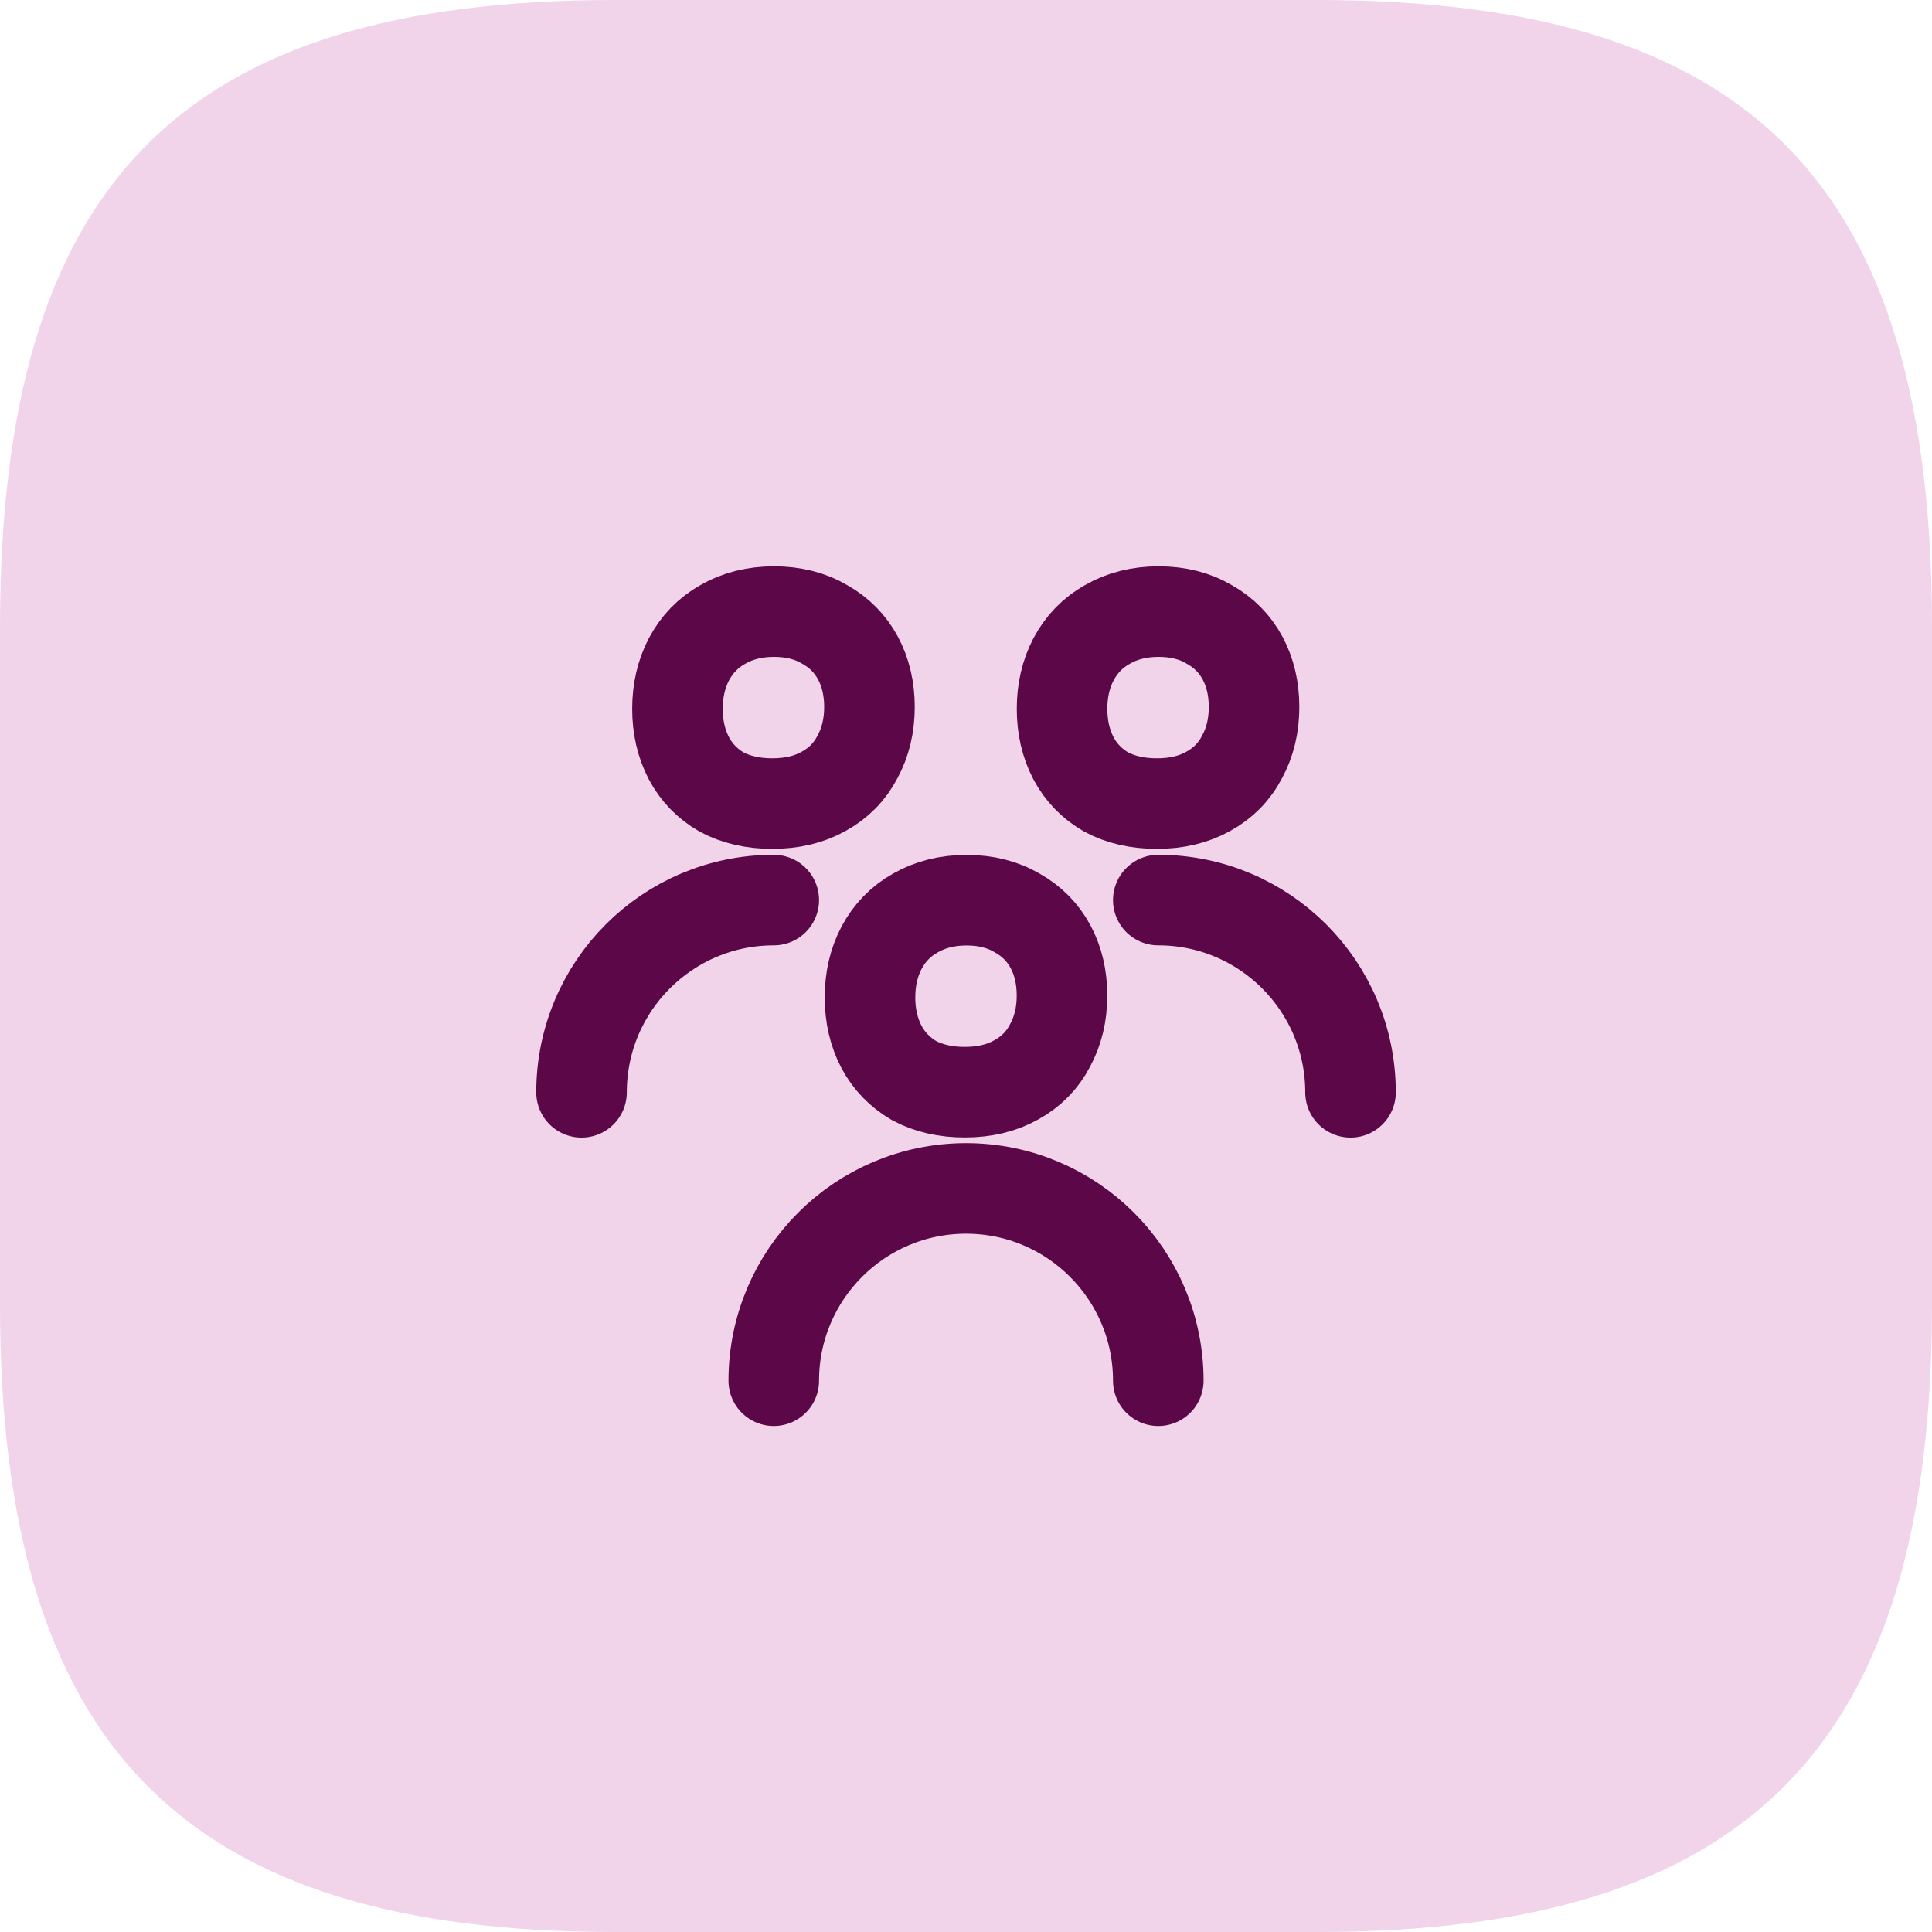 <svg width="32" height="32" viewBox="0 0 32 32" fill="none" xmlns="http://www.w3.org/2000/svg">
<path d="M10.192 0H21.808C29.021 0 32 3.04 32 10.4V21.6C32 28.96 28.942 32 21.808 32H10.192C3.058 32 0 28.96 0 21.6V10.4C0 3.04 2.979 0 10.192 0Z" fill="#F1D3EA"/>
<path d="M9.632 18.092C9.632 16.334 11.057 14.908 12.816 14.908" stroke="#5C0747" stroke-width="1.5" stroke-linecap="round" stroke-linejoin="round"/>
<path d="M22.369 18.092C22.369 16.334 20.943 14.908 19.185 14.908" stroke="#5C0747" stroke-width="1.5" stroke-linecap="round" stroke-linejoin="round"/>
<path d="M19.185 22.869C19.185 21.11 17.759 19.684 16.001 19.684C14.242 19.684 12.816 21.11 12.816 22.869" stroke="#5C0747" stroke-width="1.5" stroke-linecap="round" stroke-linejoin="round"/>
<path d="M13.641 13.108C13.401 13.243 13.117 13.31 12.791 13.31C12.471 13.31 12.191 13.246 11.951 13.118C11.717 12.983 11.537 12.797 11.411 12.561C11.284 12.318 11.221 12.044 11.221 11.74C11.221 11.437 11.284 11.163 11.411 10.92C11.544 10.67 11.731 10.478 11.971 10.343C12.217 10.201 12.501 10.13 12.821 10.13C13.141 10.13 13.421 10.201 13.661 10.343C13.901 10.478 14.084 10.664 14.211 10.9C14.337 11.136 14.401 11.406 14.401 11.71C14.401 12.021 14.334 12.297 14.201 12.54C14.074 12.784 13.887 12.973 13.641 13.108Z" stroke="#5C0747" stroke-width="1.5"/>
<path d="M16.83 17.887C16.59 18.022 16.307 18.09 15.98 18.09C15.66 18.09 15.38 18.026 15.14 17.898C14.907 17.762 14.727 17.577 14.6 17.34C14.473 17.097 14.41 16.824 14.41 16.52C14.41 16.216 14.473 15.943 14.6 15.7C14.733 15.45 14.92 15.258 15.16 15.123C15.407 14.981 15.69 14.91 16.01 14.91C16.33 14.91 16.61 14.981 16.85 15.123C17.09 15.258 17.273 15.443 17.4 15.68C17.527 15.916 17.59 16.186 17.59 16.49C17.59 16.8 17.523 17.077 17.39 17.32C17.264 17.563 17.077 17.752 16.83 17.887Z" stroke="#5C0747" stroke-width="1.5"/>
<path d="M20.011 13.108C19.771 13.243 19.488 13.31 19.161 13.31C18.841 13.31 18.561 13.246 18.321 13.118C18.087 12.983 17.907 12.797 17.781 12.561C17.654 12.318 17.591 12.044 17.591 11.74C17.591 11.437 17.654 11.163 17.781 10.92C17.914 10.67 18.101 10.478 18.341 10.343C18.587 10.201 18.871 10.13 19.191 10.13C19.511 10.13 19.791 10.201 20.031 10.343C20.271 10.478 20.454 10.664 20.581 10.9C20.707 11.136 20.771 11.406 20.771 11.71C20.771 12.021 20.704 12.297 20.571 12.54C20.444 12.784 20.258 12.973 20.011 13.108Z" stroke="#5C0747" stroke-width="1.5"/>
</svg>
